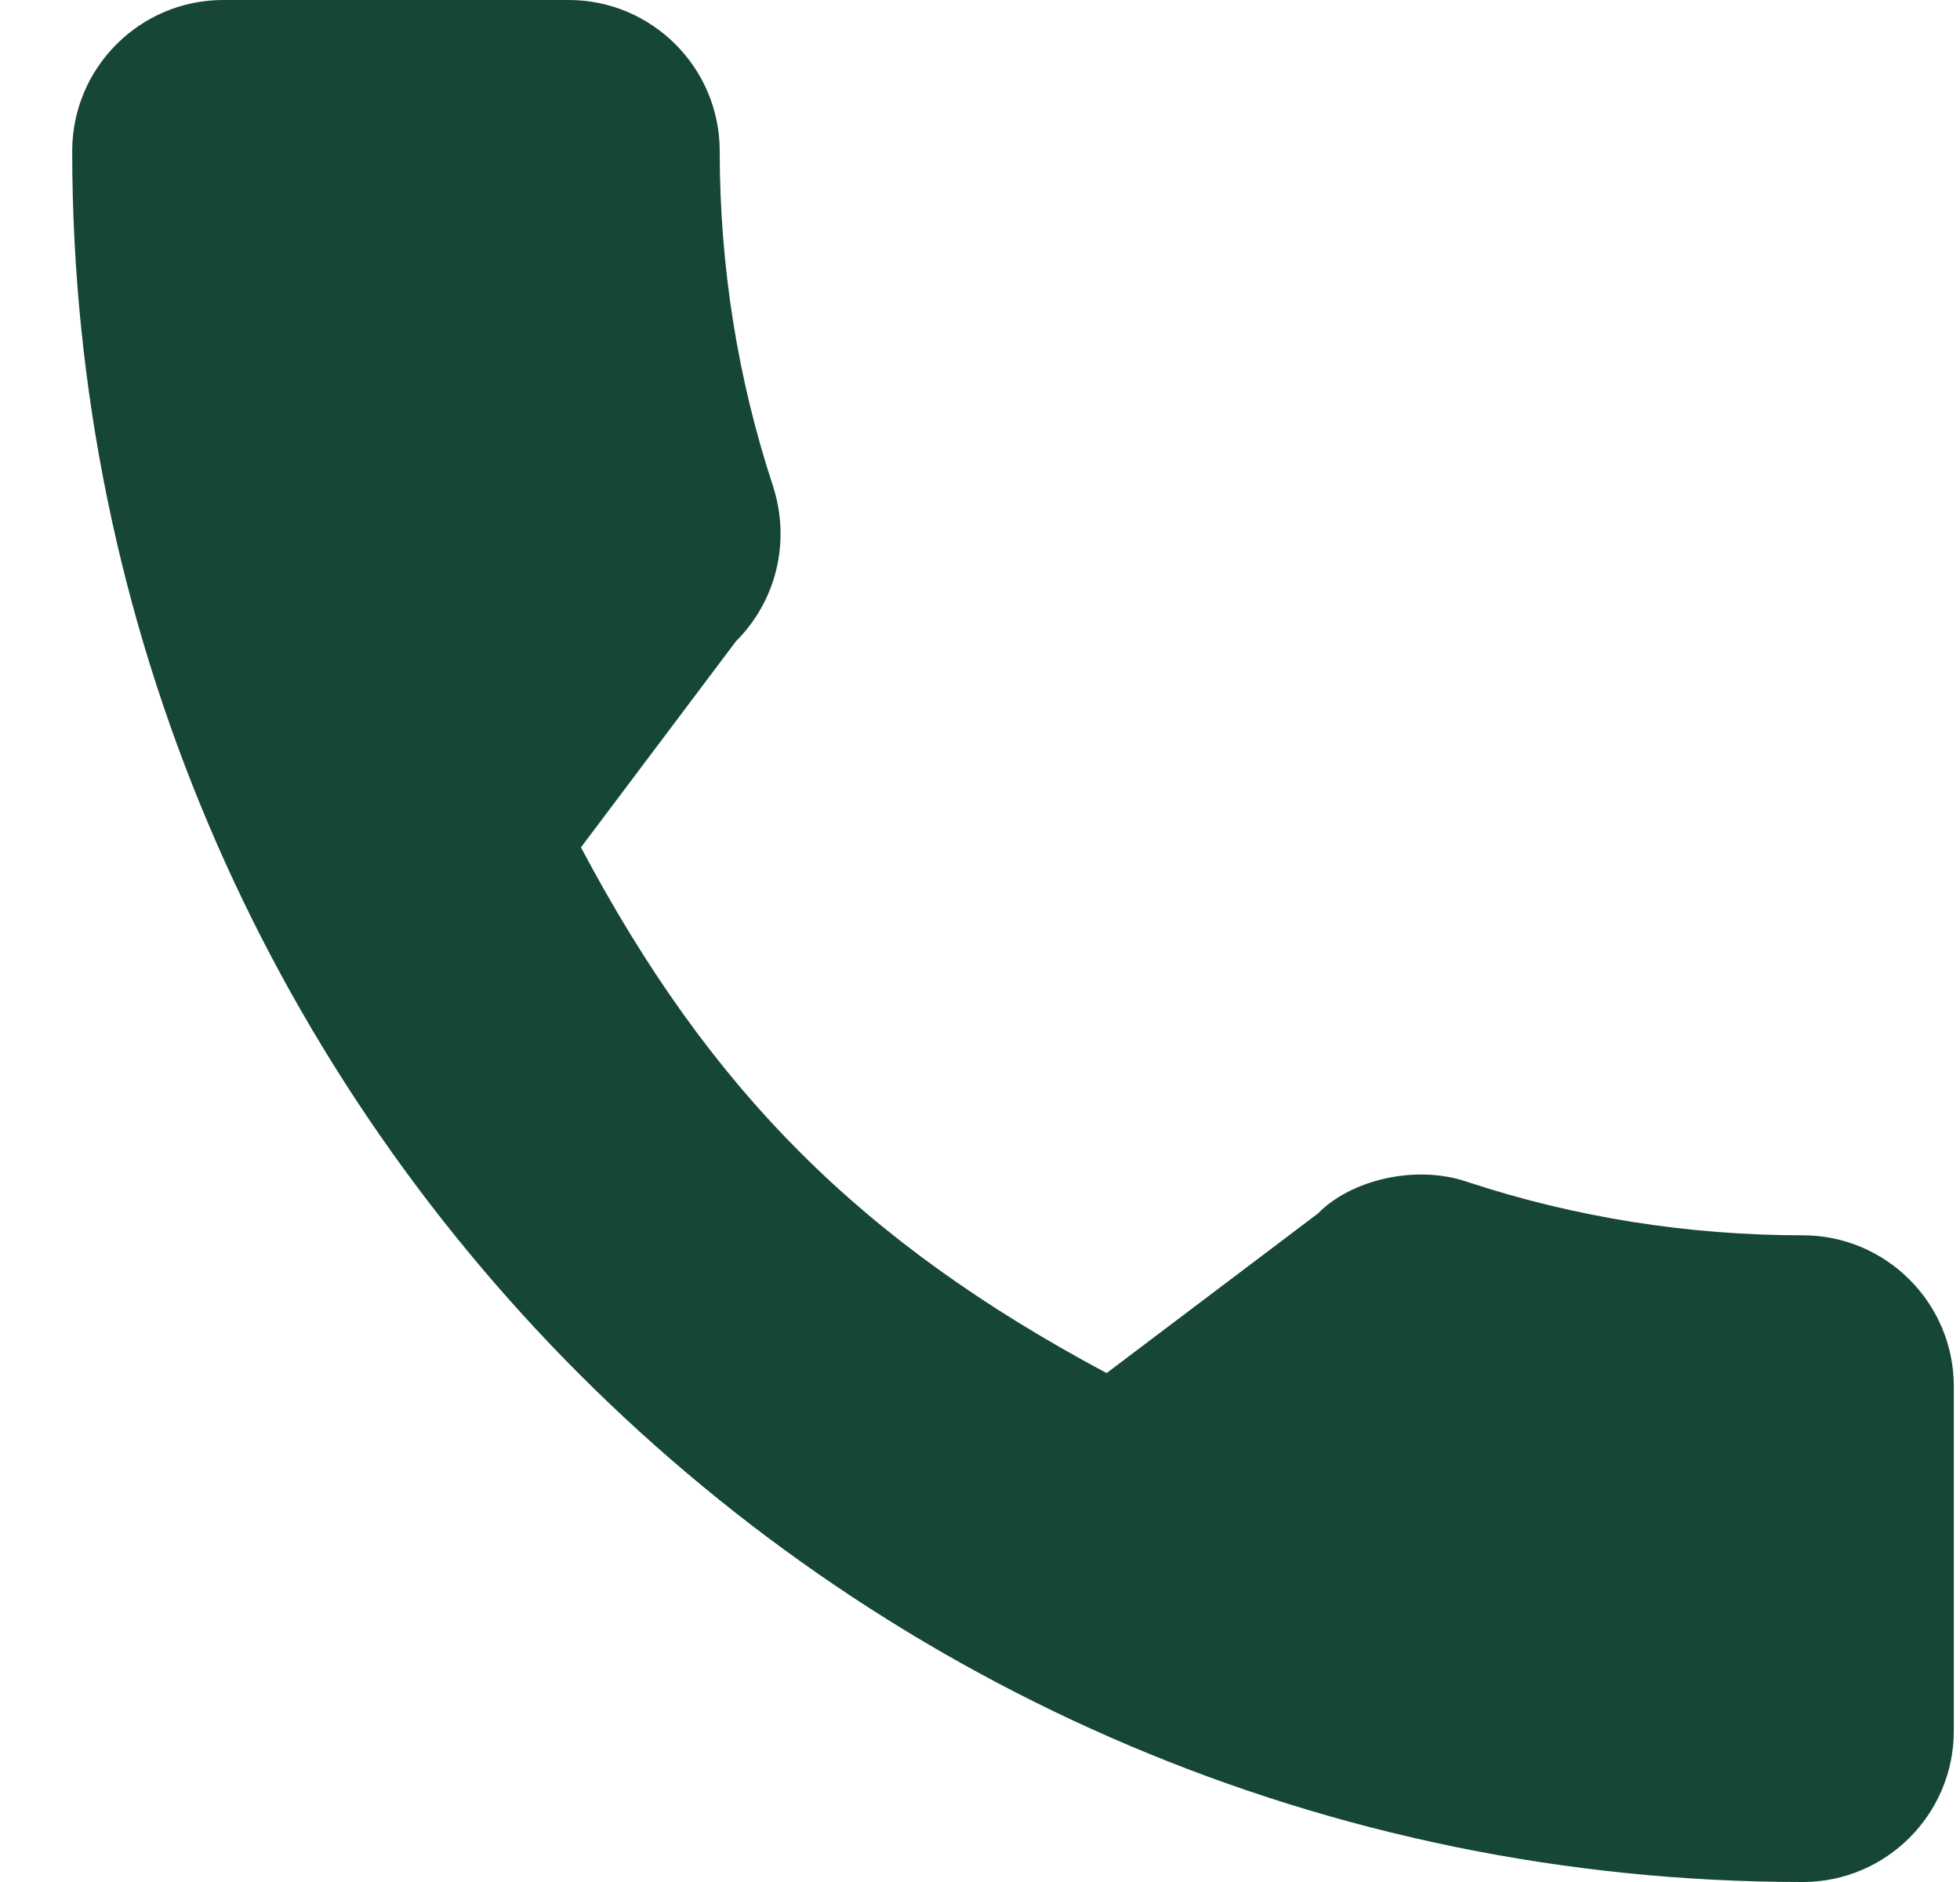 <svg xmlns="http://www.w3.org/2000/svg" width="25" height="24" viewBox="0 0 25 24" fill="none"><path d="M22.995 15.753C21.526 15.753 20.083 15.523 18.716 15.072C18.046 14.843 17.222 15.053 16.813 15.473L14.115 17.51C10.985 15.839 9.058 13.912 7.41 10.806L9.387 8.178C9.901 7.665 10.085 6.915 9.864 6.212C9.41 4.838 9.18 3.396 9.18 1.926C9.18 0.864 8.316 0 7.254 0H2.847C1.785 0 0.921 0.864 0.921 1.926C0.921 14.098 10.823 24 22.995 24C24.057 24 24.921 23.136 24.921 22.074V17.679C24.921 16.617 24.057 15.753 22.995 15.753Z" fill="#154734"></path></svg>